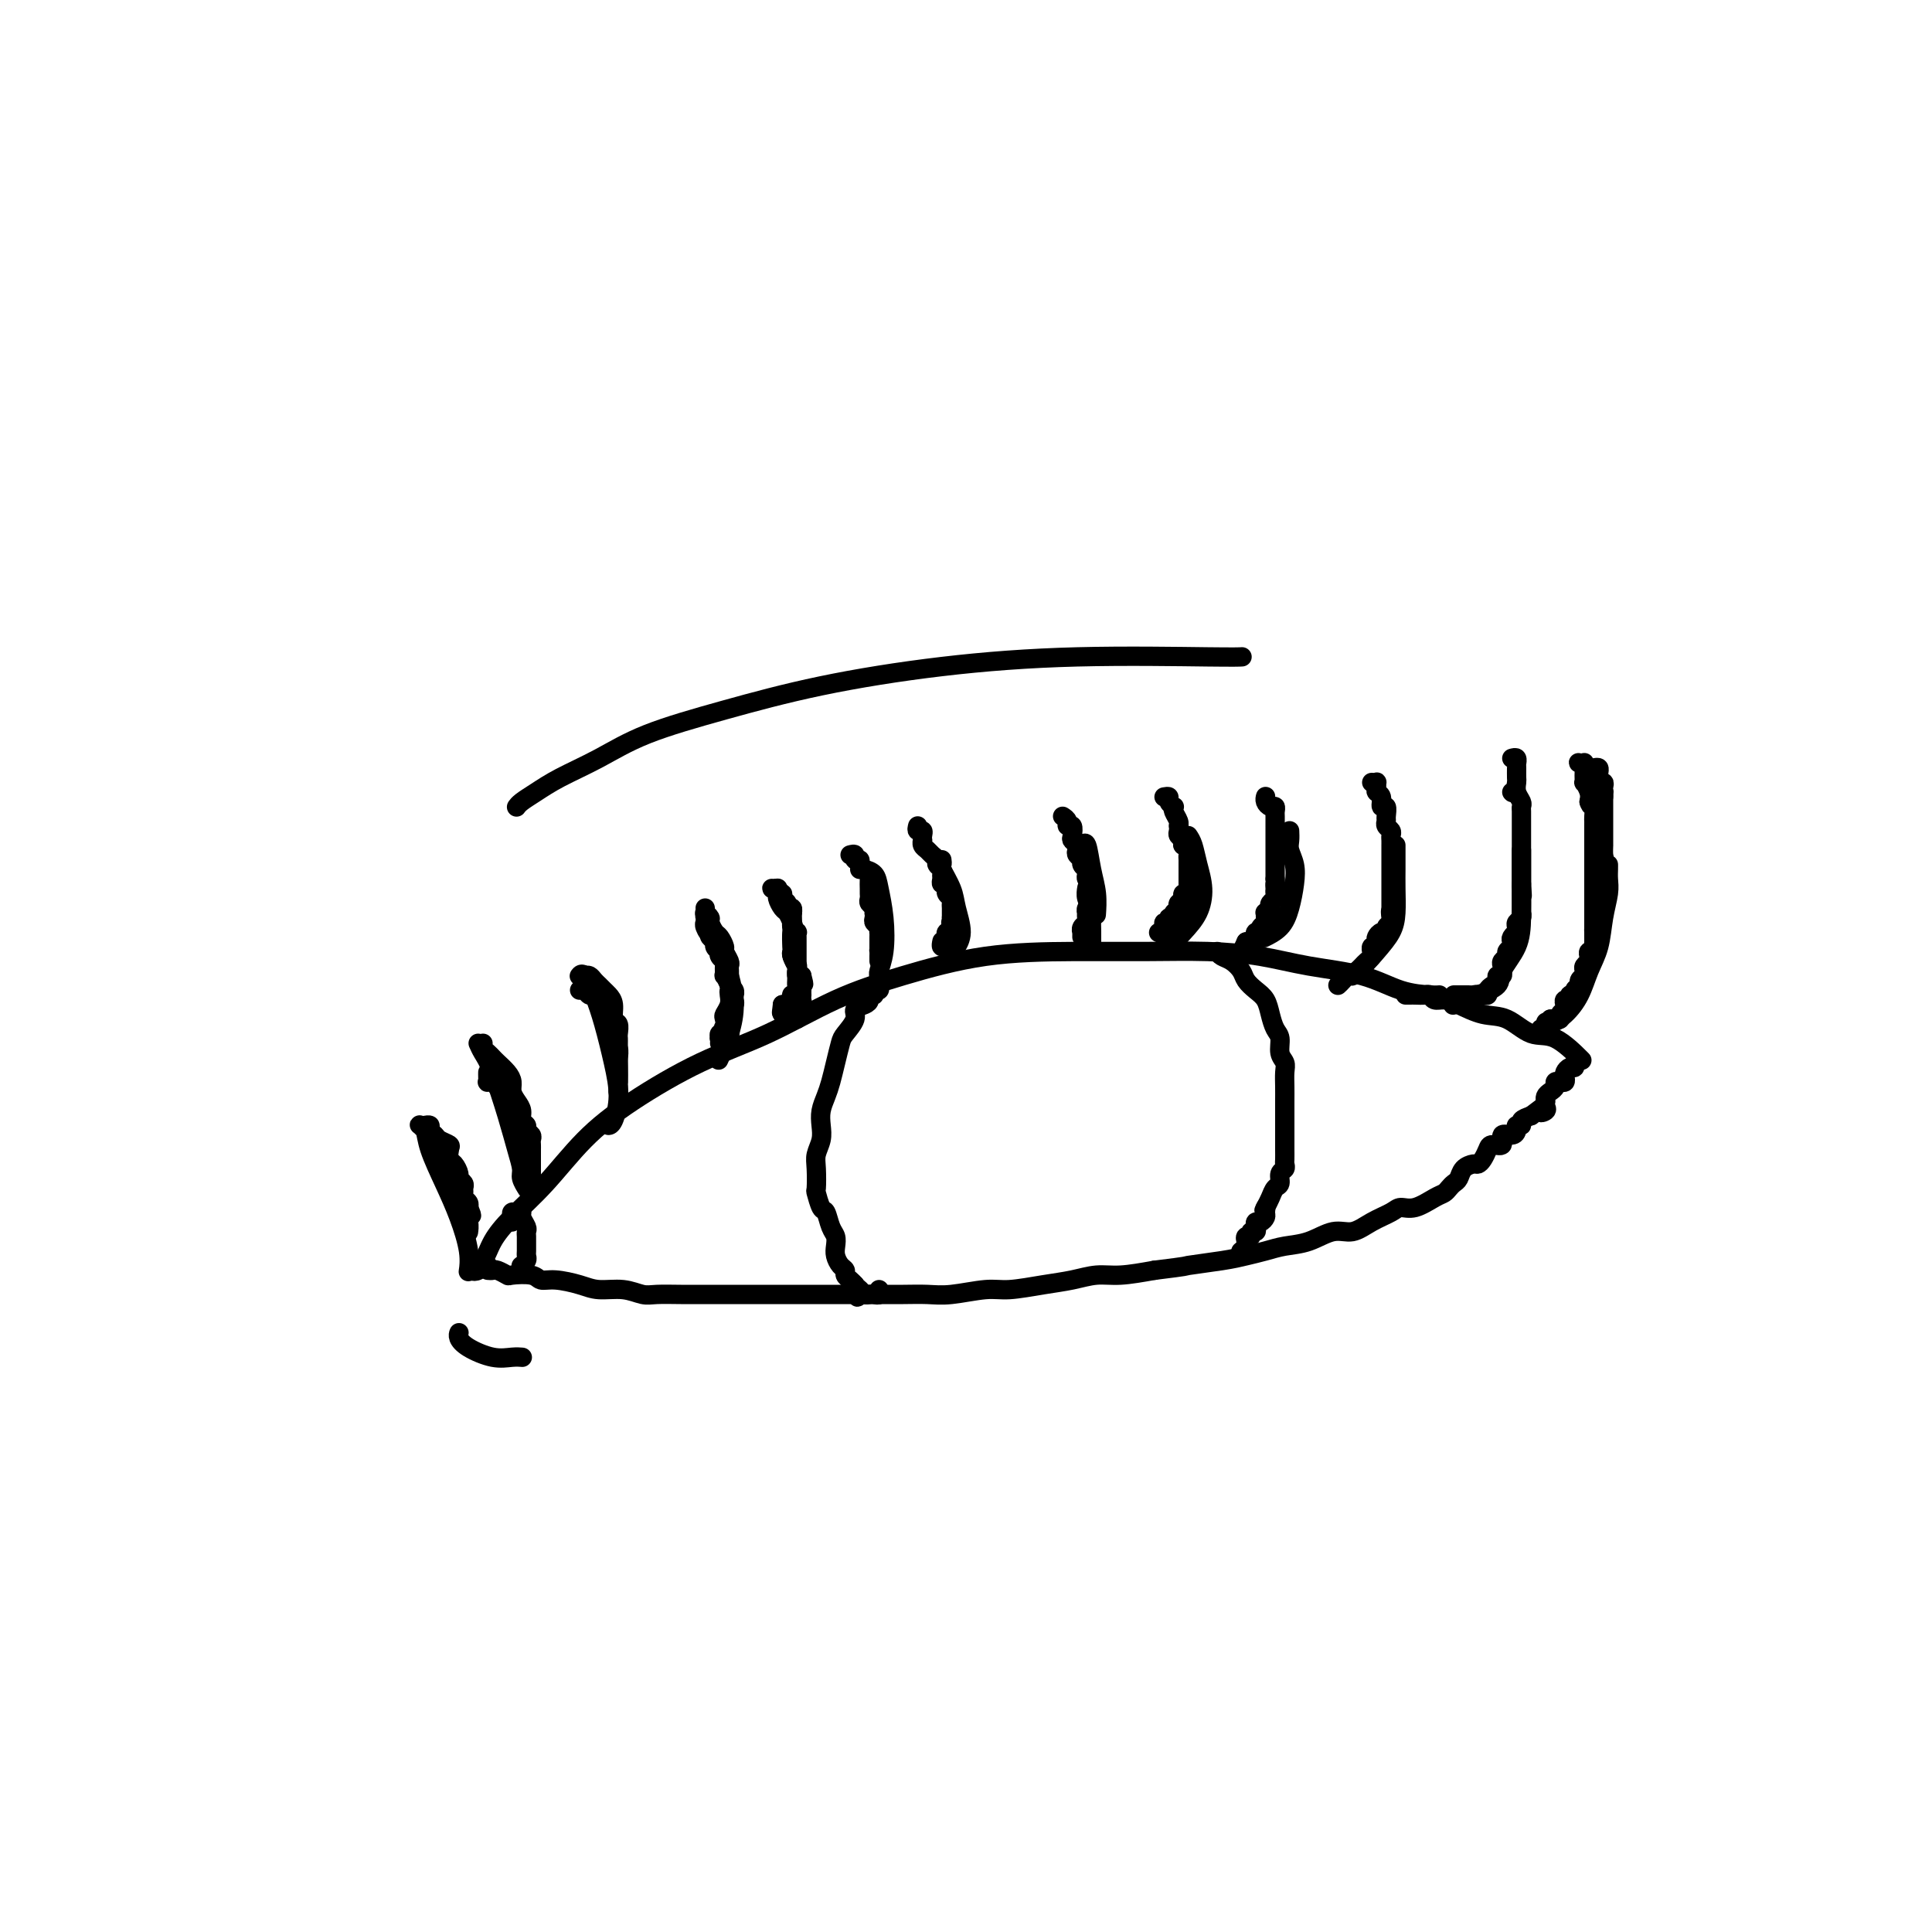 <svg viewBox='0 0 400 400' version='1.1' xmlns='http://www.w3.org/2000/svg' xmlns:xlink='http://www.w3.org/1999/xlink'><g fill='none' stroke='#000000' stroke-width='4' stroke-linecap='round' stroke-linejoin='round'><path d='M101,262c-0.353,-0.104 -0.706,-0.207 -1,0c-0.294,0.207 -0.528,0.725 -1,1c-0.472,0.275 -1.182,0.307 -1,0c0.182,-0.307 1.255,-0.954 2,-2c0.745,-1.046 1.161,-2.492 2,-4c0.839,-1.508 2.101,-3.077 4,-5c1.899,-1.923 4.434,-4.199 7,-7c2.566,-2.801 5.163,-6.128 8,-9c2.837,-2.872 5.913,-5.289 10,-8c4.087,-2.711 9.186,-5.718 14,-8c4.814,-2.282 9.345,-3.841 14,-6c4.655,-2.159 9.436,-4.918 14,-7c4.564,-2.082 8.912,-3.487 14,-5c5.088,-1.513 10.917,-3.135 17,-4c6.083,-0.865 12.421,-0.972 18,-1c5.579,-0.028 10.398,0.022 15,0c4.602,-0.022 8.987,-0.115 13,0c4.013,0.115 7.652,0.437 11,1c3.348,0.563 6.403,1.366 10,2c3.597,0.634 7.734,1.098 11,2c3.266,0.902 5.659,2.242 8,3c2.341,0.758 4.630,0.935 6,1c1.370,0.065 1.820,0.019 2,0c0.180,-0.019 0.090,-0.009 0,0'/><path d='M291,206c0.363,0.002 0.727,0.005 1,0c0.273,-0.005 0.457,-0.016 1,0c0.543,0.016 1.445,0.059 2,0c0.555,-0.059 0.762,-0.219 1,0c0.238,0.219 0.505,0.816 1,1c0.495,0.184 1.216,-0.044 2,0c0.784,0.044 1.632,0.362 3,1c1.368,0.638 3.257,1.597 5,2c1.743,0.403 3.340,0.249 5,1c1.660,0.751 3.383,2.408 5,3c1.617,0.592 3.128,0.121 5,1c1.872,0.879 4.106,3.108 5,4c0.894,0.892 0.447,0.446 0,0'/><path d='M101,263c0.370,0.030 0.740,0.059 1,0c0.260,-0.059 0.411,-0.208 1,0c0.589,0.208 1.615,0.773 2,1c0.385,0.227 0.129,0.116 1,0c0.871,-0.116 2.867,-0.237 4,0c1.133,0.237 1.401,0.833 2,1c0.599,0.167 1.529,-0.095 3,0c1.471,0.095 3.484,0.547 5,1c1.516,0.453 2.537,0.906 4,1c1.463,0.094 3.370,-0.171 5,0c1.630,0.171 2.984,0.778 4,1c1.016,0.222 1.696,0.060 3,0c1.304,-0.060 3.233,-0.016 5,0c1.767,0.016 3.374,0.004 5,0c1.626,-0.004 3.273,-0.001 5,0c1.727,0.001 3.535,0.000 5,0c1.465,-0.000 2.586,-0.000 4,0c1.414,0.000 3.122,0.000 5,0c1.878,-0.000 3.926,-0.000 6,0c2.074,0.000 4.172,0.001 6,0c1.828,-0.001 3.385,-0.004 5,0c1.615,0.004 3.290,0.016 5,0c1.710,-0.016 3.457,-0.060 5,0c1.543,0.060 2.883,0.224 5,0c2.117,-0.224 5.009,-0.834 7,-1c1.991,-0.166 3.079,0.114 5,0c1.921,-0.114 4.675,-0.622 7,-1c2.325,-0.378 4.221,-0.627 6,-1c1.779,-0.373 3.440,-0.870 5,-1c1.560,-0.130 3.017,0.106 5,0c1.983,-0.106 4.491,-0.553 7,-1'/><path d='M239,263c7.725,-0.952 6.039,-0.833 7,-1c0.961,-0.167 4.570,-0.621 7,-1c2.430,-0.379 3.682,-0.684 5,-1c1.318,-0.316 2.701,-0.643 4,-1c1.299,-0.357 2.513,-0.742 4,-1c1.487,-0.258 3.245,-0.387 5,-1c1.755,-0.613 3.505,-1.710 5,-2c1.495,-0.290 2.734,0.225 4,0c1.266,-0.225 2.559,-1.191 4,-2c1.441,-0.809 3.030,-1.459 4,-2c0.970,-0.541 1.321,-0.971 2,-1c0.679,-0.029 1.688,0.343 3,0c1.312,-0.343 2.929,-1.400 4,-2c1.071,-0.600 1.595,-0.742 2,-1c0.405,-0.258 0.690,-0.633 1,-1c0.310,-0.367 0.646,-0.725 1,-1c0.354,-0.275 0.725,-0.468 1,-1c0.275,-0.532 0.455,-1.403 1,-2c0.545,-0.597 1.454,-0.921 2,-1c0.546,-0.079 0.729,0.086 1,0c0.271,-0.086 0.631,-0.423 1,-1c0.369,-0.577 0.746,-1.394 1,-2c0.254,-0.606 0.384,-1.002 1,-1c0.616,0.002 1.719,0.403 2,0c0.281,-0.403 -0.260,-1.610 0,-2c0.260,-0.390 1.322,0.036 2,0c0.678,-0.036 0.972,-0.535 1,-1c0.028,-0.465 -0.209,-0.898 0,-1c0.209,-0.102 0.864,0.126 1,0c0.136,-0.126 -0.247,-0.608 0,-1c0.247,-0.392 1.123,-0.696 2,-1'/><path d='M317,231c4.105,-3.177 2.368,-1.621 2,-1c-0.368,0.621 0.633,0.307 1,0c0.367,-0.307 0.101,-0.607 0,-1c-0.101,-0.393 -0.037,-0.879 0,-1c0.037,-0.121 0.048,0.121 0,0c-0.048,-0.121 -0.154,-0.607 0,-1c0.154,-0.393 0.567,-0.693 1,-1c0.433,-0.307 0.887,-0.621 1,-1c0.113,-0.379 -0.114,-0.822 0,-1c0.114,-0.178 0.569,-0.090 1,0c0.431,0.090 0.837,0.183 1,0c0.163,-0.183 0.082,-0.641 0,-1c-0.082,-0.359 -0.166,-0.618 0,-1c0.166,-0.382 0.580,-0.886 1,-1c0.420,-0.114 0.844,0.162 1,0c0.156,-0.162 0.045,-0.760 0,-1c-0.045,-0.240 -0.022,-0.120 0,0'/><path d='M106,253c0.022,-0.308 0.043,-0.617 0,-1c-0.043,-0.383 -0.151,-0.842 0,-1c0.151,-0.158 0.562,-0.015 1,0c0.438,0.015 0.902,-0.098 1,0c0.098,0.098 -0.170,0.406 0,1c0.170,0.594 0.778,1.472 1,2c0.222,0.528 0.059,0.705 0,1c-0.059,0.295 -0.015,0.709 0,1c0.015,0.291 0.000,0.460 0,1c-0.000,0.540 0.014,1.451 0,2c-0.014,0.549 -0.055,0.735 0,1c0.055,0.265 0.207,0.610 0,1c-0.207,0.390 -0.773,0.826 -1,1c-0.227,0.174 -0.113,0.087 0,0'/><path d='M182,204c-0.033,-0.122 -0.065,-0.244 0,0c0.065,0.244 0.228,0.853 0,1c-0.228,0.147 -0.847,-0.168 -1,0c-0.153,0.168 0.161,0.818 0,1c-0.161,0.182 -0.798,-0.104 -1,0c-0.202,0.104 0.030,0.598 0,1c-0.030,0.402 -0.323,0.711 -1,1c-0.677,0.289 -1.740,0.558 -2,1c-0.260,0.442 0.281,1.055 0,2c-0.281,0.945 -1.385,2.220 -2,3c-0.615,0.780 -0.743,1.065 -1,2c-0.257,0.935 -0.644,2.518 -1,4c-0.356,1.482 -0.683,2.861 -1,4c-0.317,1.139 -0.625,2.038 -1,3c-0.375,0.962 -0.819,1.988 -1,3c-0.181,1.012 -0.101,2.009 0,3c0.101,0.991 0.222,1.975 0,3c-0.222,1.025 -0.789,2.089 -1,3c-0.211,0.911 -0.068,1.667 0,3c0.068,1.333 0.059,3.243 0,4c-0.059,0.757 -0.170,0.363 0,1c0.170,0.637 0.620,2.306 1,3c0.380,0.694 0.690,0.412 1,1c0.310,0.588 0.622,2.045 1,3c0.378,0.955 0.823,1.408 1,2c0.177,0.592 0.085,1.325 0,2c-0.085,0.675 -0.163,1.294 0,2c0.163,0.706 0.569,1.499 1,2c0.431,0.501 0.889,0.712 1,1c0.111,0.288 -0.124,0.655 0,1c0.124,0.345 0.607,0.670 1,1c0.393,0.330 0.697,0.665 1,1'/><path d='M177,266c1.190,4.420 0.164,1.969 0,1c-0.164,-0.969 0.534,-0.455 1,0c0.466,0.455 0.699,0.850 1,1c0.301,0.150 0.669,0.054 1,0c0.331,-0.054 0.625,-0.066 1,0c0.375,0.066 0.832,0.210 1,0c0.168,-0.210 0.048,-0.774 0,-1c-0.048,-0.226 -0.024,-0.113 0,0'/><path d='M252,197c0.252,0.357 0.504,0.715 1,1c0.496,0.285 1.236,0.498 2,1c0.764,0.502 1.553,1.292 2,2c0.447,0.708 0.553,1.334 1,2c0.447,0.666 1.234,1.371 2,2c0.766,0.629 1.511,1.183 2,2c0.489,0.817 0.723,1.896 1,3c0.277,1.104 0.596,2.234 1,3c0.404,0.766 0.893,1.167 1,2c0.107,0.833 -0.167,2.099 0,3c0.167,0.901 0.777,1.438 1,2c0.223,0.562 0.060,1.149 0,2c-0.060,0.851 -0.016,1.968 0,3c0.016,1.032 0.004,1.981 0,3c-0.004,1.019 -0.001,2.107 0,3c0.001,0.893 0.000,1.591 0,2c-0.000,0.409 -0.000,0.529 0,1c0.000,0.471 0.001,1.292 0,2c-0.001,0.708 -0.004,1.302 0,2c0.004,0.698 0.016,1.500 0,2c-0.016,0.500 -0.060,0.696 0,1c0.060,0.304 0.223,0.714 0,1c-0.223,0.286 -0.833,0.447 -1,1c-0.167,0.553 0.110,1.499 0,2c-0.110,0.501 -0.607,0.558 -1,1c-0.393,0.442 -0.684,1.269 -1,2c-0.316,0.731 -0.658,1.365 -1,2'/><path d='M262,250c-0.616,1.343 -0.155,0.202 0,0c0.155,-0.202 0.003,0.537 0,1c-0.003,0.463 0.144,0.650 0,1c-0.144,0.350 -0.579,0.863 -1,1c-0.421,0.137 -0.830,-0.103 -1,0c-0.170,0.103 -0.102,0.549 0,1c0.102,0.451 0.237,0.909 0,1c-0.237,0.091 -0.847,-0.183 -1,0c-0.153,0.183 0.151,0.823 0,1c-0.151,0.177 -0.759,-0.110 -1,0c-0.241,0.110 -0.117,0.618 0,1c0.117,0.382 0.228,0.638 0,1c-0.228,0.362 -0.793,0.829 -1,1c-0.207,0.171 -0.056,0.046 0,0c0.056,-0.046 0.016,-0.013 0,0c-0.016,0.013 -0.008,0.007 0,0'/><path d='M88,234c-0.395,-0.413 -0.791,-0.825 -1,-1c-0.209,-0.175 -0.233,-0.111 0,0c0.233,0.111 0.721,0.269 1,1c0.279,0.731 0.348,2.035 1,4c0.652,1.965 1.888,4.589 3,7c1.112,2.411 2.102,4.607 3,7c0.898,2.393 1.705,4.982 2,7c0.295,2.018 0.080,3.467 0,4c-0.080,0.533 -0.023,0.152 0,0c0.023,-0.152 0.011,-0.076 0,0'/><path d='M99,216c0.273,0.616 0.547,1.233 1,2c0.453,0.767 1.087,1.686 2,4c0.913,2.314 2.105,6.025 3,9c0.895,2.975 1.494,5.214 2,7c0.506,1.786 0.919,3.118 1,4c0.081,0.882 -0.171,1.314 0,2c0.171,0.686 0.763,1.624 1,2c0.237,0.376 0.118,0.188 0,0'/><path d='M120,202c0.017,-0.023 0.035,-0.046 0,0c-0.035,0.046 -0.122,0.163 0,0c0.122,-0.163 0.454,-0.604 1,0c0.546,0.604 1.306,2.253 2,4c0.694,1.747 1.321,3.593 2,6c0.679,2.407 1.411,5.377 2,8c0.589,2.623 1.034,4.899 1,7c-0.034,2.101 -0.548,4.027 -1,5c-0.452,0.973 -0.844,0.992 -1,1c-0.156,0.008 -0.078,0.004 0,0'/><path d='M146,189c-0.066,0.279 -0.133,0.558 0,1c0.133,0.442 0.465,1.046 1,2c0.535,0.954 1.274,2.256 2,4c0.726,1.744 1.438,3.929 2,6c0.563,2.071 0.976,4.029 1,6c0.024,1.971 -0.340,3.954 -1,6c-0.660,2.046 -1.617,4.156 -2,5c-0.383,0.844 -0.191,0.422 0,0'/><path d='M178,180c0.219,-0.058 0.438,-0.116 1,0c0.562,0.116 1.467,0.405 2,1c0.533,0.595 0.693,1.494 1,3c0.307,1.506 0.762,3.619 1,6c0.238,2.381 0.260,5.030 0,7c-0.260,1.970 -0.801,3.261 -1,4c-0.199,0.739 -0.057,0.925 0,1c0.057,0.075 0.028,0.037 0,0'/><path d='M333,180c-0.000,-0.035 -0.000,-0.071 0,0c0.000,0.071 0.001,0.247 0,0c-0.001,-0.247 -0.003,-0.918 0,-1c0.003,-0.082 0.013,0.424 0,1c-0.013,0.576 -0.048,1.223 0,2c0.048,0.777 0.179,1.684 0,3c-0.179,1.316 -0.669,3.041 -1,5c-0.331,1.959 -0.501,4.150 -1,6c-0.499,1.850 -1.325,3.357 -2,5c-0.675,1.643 -1.200,3.421 -2,5c-0.800,1.579 -1.874,2.959 -3,4c-1.126,1.041 -2.303,1.742 -3,2c-0.697,0.258 -0.913,0.074 -1,0c-0.087,-0.074 -0.043,-0.037 0,0'/><path d='M315,176c-0.000,0.166 -0.001,0.332 0,1c0.001,0.668 0.003,1.838 0,3c-0.003,1.162 -0.012,2.317 0,4c0.012,1.683 0.043,3.894 0,6c-0.043,2.106 -0.161,4.108 -1,6c-0.839,1.892 -2.400,3.673 -3,5c-0.600,1.327 -0.238,2.198 -1,3c-0.762,0.802 -2.648,1.535 -4,2c-1.352,0.465 -2.172,0.664 -3,1c-0.828,0.336 -1.665,0.810 -2,1c-0.335,0.190 -0.167,0.095 0,0'/><path d='M289,175c-0.001,1.129 -0.002,2.258 0,3c0.002,0.742 0.007,1.096 0,2c-0.007,0.904 -0.024,2.358 0,4c0.024,1.642 0.090,3.473 0,5c-0.090,1.527 -0.336,2.749 -1,4c-0.664,1.251 -1.745,2.531 -3,4c-1.255,1.469 -2.684,3.126 -4,4c-1.316,0.874 -2.519,0.964 -3,1c-0.481,0.036 -0.241,0.018 0,0'/><path d='M267,172c0.029,0.686 0.058,1.372 0,2c-0.058,0.628 -0.202,1.197 0,2c0.202,0.803 0.751,1.841 1,3c0.249,1.159 0.199,2.440 0,4c-0.199,1.560 -0.548,3.397 -1,5c-0.452,1.603 -1.006,2.970 -2,4c-0.994,1.030 -2.427,1.723 -3,2c-0.573,0.277 -0.287,0.139 0,0'/><path d='M246,173c0.343,0.510 0.686,1.021 1,2c0.314,0.979 0.599,2.428 1,4c0.401,1.572 0.916,3.269 1,5c0.084,1.731 -0.265,3.497 -1,5c-0.735,1.503 -1.857,2.743 -3,4c-1.143,1.257 -2.308,2.531 -3,3c-0.692,0.469 -0.912,0.134 -1,0c-0.088,-0.134 -0.044,-0.067 0,0'/><path d='M195,178c0.055,0.407 0.111,0.815 0,1c-0.111,0.185 -0.387,0.148 0,1c0.387,0.852 1.438,2.593 2,4c0.562,1.407 0.635,2.480 1,4c0.365,1.520 1.021,3.486 1,5c-0.021,1.514 -0.720,2.575 -1,3c-0.280,0.425 -0.140,0.212 0,0'/><path d='M223,175c0.332,0.120 0.663,0.239 1,0c0.337,-0.239 0.679,-0.838 1,0c0.321,0.838 0.622,3.111 1,5c0.378,1.889 0.832,3.393 1,5c0.168,1.607 0.048,3.316 0,4c-0.048,0.684 -0.024,0.342 0,0'/><path d='M225,184c0.030,-0.177 0.061,-0.353 0,0c-0.061,0.353 -0.212,1.236 0,2c0.212,0.764 0.789,1.410 1,2c0.211,0.590 0.057,1.125 0,2c-0.057,0.875 -0.015,2.090 0,3c0.015,0.910 0.004,1.514 0,2c-0.004,0.486 -0.001,0.853 0,1c0.001,0.147 0.001,0.073 0,0'/><path d='M330,159c0.423,-0.091 0.845,-0.183 1,0c0.155,0.183 0.041,0.640 0,1c-0.041,0.360 -0.011,0.621 0,1c0.011,0.379 0.003,0.875 0,1c-0.003,0.125 -0.001,-0.122 0,0c0.001,0.122 0.000,0.611 0,1c-0.000,0.389 -0.000,0.678 0,1c0.000,0.322 0.000,0.678 0,1c-0.000,0.322 -0.000,0.611 0,1c0.000,0.389 0.000,0.877 0,1c-0.000,0.123 -0.000,-0.121 0,0c0.000,0.121 0.000,0.606 0,1c-0.000,0.394 -0.000,0.697 0,1c0.000,0.303 0.000,0.606 0,1c-0.000,0.394 -0.000,0.879 0,1c0.000,0.121 0.000,-0.122 0,0c-0.000,0.122 -0.000,0.607 0,1c0.000,0.393 0.000,0.693 0,1c-0.000,0.307 -0.000,0.621 0,1c0.000,0.379 0.000,0.823 0,1c-0.000,0.177 -0.000,0.089 0,0'/><path d='M331,175c0.155,2.654 0.041,1.289 0,1c-0.041,-0.289 -0.011,0.496 0,1c0.011,0.504 0.002,0.725 0,1c-0.002,0.275 0.003,0.602 0,1c-0.003,0.398 -0.015,0.865 0,1c0.015,0.135 0.057,-0.063 0,0c-0.057,0.063 -0.211,0.387 0,0c0.211,-0.387 0.789,-1.483 1,-2c0.211,-0.517 0.057,-0.453 0,-1c-0.057,-0.547 -0.015,-1.705 0,-2c0.015,-0.295 0.004,0.272 0,0c-0.004,-0.272 -0.001,-1.382 0,-2c0.001,-0.618 0.000,-0.743 0,-1c-0.000,-0.257 -0.000,-0.647 0,-1c0.000,-0.353 0.000,-0.668 0,-1c-0.000,-0.332 -0.000,-0.680 0,-1c0.000,-0.320 0.000,-0.611 0,-1c-0.000,-0.389 -0.000,-0.878 0,-1c0.000,-0.122 0.000,0.121 0,0c-0.000,-0.121 -0.000,-0.606 0,-1c0.000,-0.394 0.000,-0.697 0,-1'/><path d='M332,165c0.159,-2.194 0.057,-1.179 0,-1c-0.057,0.179 -0.071,-0.478 0,-1c0.071,-0.522 0.225,-0.909 0,-1c-0.225,-0.091 -0.830,0.115 -1,0c-0.170,-0.115 0.094,-0.552 0,-1c-0.094,-0.448 -0.547,-0.909 -1,-1c-0.453,-0.091 -0.906,0.186 -1,0c-0.094,-0.186 0.172,-0.834 0,-1c-0.172,-0.166 -0.782,0.152 -1,0c-0.218,-0.152 -0.045,-0.774 0,-1c0.045,-0.226 -0.037,-0.057 0,0c0.037,0.057 0.192,0.003 0,0c-0.192,-0.003 -0.731,0.046 -1,0c-0.269,-0.046 -0.269,-0.186 0,0c0.269,0.186 0.808,0.697 1,1c0.192,0.303 0.038,0.399 0,1c-0.038,0.601 0.041,1.707 0,2c-0.041,0.293 -0.203,-0.229 0,0c0.203,0.229 0.772,1.208 1,2c0.228,0.792 0.114,1.396 0,2'/><path d='M329,166c0.381,1.356 0.834,0.745 1,1c0.166,0.255 0.044,1.377 0,2c-0.044,0.623 -0.012,0.749 0,1c0.012,0.251 0.003,0.627 0,1c-0.003,0.373 -0.001,0.744 0,1c0.001,0.256 0.000,0.397 0,1c-0.000,0.603 -0.000,1.667 0,2c0.000,0.333 0.000,-0.066 0,0c-0.000,0.066 -0.000,0.596 0,1c0.000,0.404 0.000,0.682 0,1c-0.000,0.318 -0.000,0.677 0,1c0.000,0.323 0.000,0.612 0,1c-0.000,0.388 -0.000,0.877 0,1c0.000,0.123 0.000,-0.121 0,0c-0.000,0.121 -0.000,0.606 0,1c0.000,0.394 0.000,0.697 0,1c-0.000,0.303 -0.000,0.606 0,1c0.000,0.394 0.000,0.879 0,1c-0.000,0.121 -0.000,-0.123 0,0c0.000,0.123 0.000,0.611 0,1c-0.000,0.389 -0.000,0.678 0,1c0.000,0.322 0.000,0.678 0,1c-0.000,0.322 -0.000,0.611 0,1c0.000,0.389 0.000,0.878 0,1c0.000,0.122 0.000,-0.122 0,0c0.000,0.122 0.000,0.610 0,1c0.000,0.390 0.000,0.683 0,1c0.000,0.317 0.000,0.659 0,1'/><path d='M330,192c0.155,4.261 0.041,1.915 0,1c-0.041,-0.915 -0.010,-0.399 0,0c0.010,0.399 -0.001,0.680 0,1c0.001,0.320 0.014,0.677 0,1c-0.014,0.323 -0.055,0.611 0,1c0.055,0.389 0.207,0.878 0,1c-0.207,0.122 -0.773,-0.122 -1,0c-0.227,0.122 -0.114,0.611 0,1c0.114,0.389 0.228,0.678 0,1c-0.228,0.322 -0.797,0.678 -1,1c-0.203,0.322 -0.039,0.611 0,1c0.039,0.389 -0.046,0.877 0,1c0.046,0.123 0.224,-0.121 0,0c-0.224,0.121 -0.849,0.606 -1,1c-0.151,0.394 0.171,0.698 0,1c-0.171,0.302 -0.834,0.602 -1,1c-0.166,0.398 0.165,0.894 0,1c-0.165,0.106 -0.828,-0.179 -1,0c-0.172,0.179 0.146,0.821 0,1c-0.146,0.179 -0.756,-0.106 -1,0c-0.244,0.106 -0.121,0.603 0,1c0.121,0.397 0.240,0.695 0,1c-0.240,0.305 -0.837,0.618 -1,1c-0.163,0.382 0.110,0.834 0,1c-0.110,0.166 -0.603,0.048 -1,0c-0.397,-0.048 -0.699,-0.024 -1,0'/><path d='M321,211c-1.615,3.182 -1.151,1.637 -1,1c0.151,-0.637 -0.011,-0.367 0,0c0.011,0.367 0.195,0.829 0,1c-0.195,0.171 -0.770,0.049 -1,0c-0.230,-0.049 -0.115,-0.024 0,0'/><path d='M313,164c0.000,0.000 0.100,0.100 0.1,0.1'/><path d='M313,157c0.423,-0.117 0.845,-0.235 1,0c0.155,0.235 0.042,0.822 0,1c-0.042,0.178 -0.012,-0.052 0,0c0.012,0.052 0.007,0.385 0,1c-0.007,0.615 -0.016,1.513 0,2c0.016,0.487 0.057,0.563 0,1c-0.057,0.437 -0.211,1.234 0,2c0.211,0.766 0.789,1.501 1,2c0.211,0.499 0.057,0.763 0,1c-0.057,0.237 -0.015,0.449 0,1c0.015,0.551 0.004,1.443 0,2c-0.004,0.557 -0.001,0.779 0,1c0.001,0.221 0.000,0.441 0,1c-0.000,0.559 -0.000,1.458 0,2c0.000,0.542 0.000,0.727 0,1c-0.000,0.273 -0.000,0.633 0,1c0.000,0.367 0.000,0.742 0,1c-0.000,0.258 -0.000,0.398 0,1c0.000,0.602 0.000,1.667 0,2c-0.000,0.333 -0.000,-0.065 0,0c0.000,0.065 0.000,0.595 0,1c-0.000,0.405 -0.000,0.687 0,1c0.000,0.313 0.000,0.656 0,1'/><path d='M315,183c0.309,4.261 0.083,1.914 0,1c-0.083,-0.914 -0.022,-0.395 0,0c0.022,0.395 0.006,0.665 0,1c-0.006,0.335 -0.001,0.734 0,1c0.001,0.266 -0.004,0.400 0,1c0.004,0.600 0.015,1.666 0,2c-0.015,0.334 -0.057,-0.064 0,0c0.057,0.064 0.212,0.591 0,1c-0.212,0.409 -0.793,0.701 -1,1c-0.207,0.299 -0.042,0.605 0,1c0.042,0.395 -0.040,0.879 0,1c0.040,0.121 0.203,-0.122 0,0c-0.203,0.122 -0.771,0.610 -1,1c-0.229,0.390 -0.118,0.682 0,1c0.118,0.318 0.242,0.663 0,1c-0.242,0.337 -0.850,0.667 -1,1c-0.150,0.333 0.157,0.667 0,1c-0.157,0.333 -0.778,0.663 -1,1c-0.222,0.337 -0.045,0.682 0,1c0.045,0.318 -0.043,0.610 0,1c0.043,0.390 0.218,0.878 0,1c-0.218,0.122 -0.828,-0.121 -1,0c-0.172,0.121 0.095,0.607 0,1c-0.095,0.393 -0.550,0.694 -1,1c-0.450,0.306 -0.894,0.618 -1,1c-0.106,0.382 0.125,0.834 0,1c-0.125,0.166 -0.607,0.048 -1,0c-0.393,-0.048 -0.696,-0.024 -1,0'/><path d='M306,206c-0.720,0.774 -0.020,0.207 0,0c0.020,-0.207 -0.639,-0.056 -1,0c-0.361,0.056 -0.423,0.015 -1,0c-0.577,-0.015 -1.670,-0.004 -2,0c-0.330,0.004 0.104,0.001 0,0c-0.104,-0.001 -0.744,-0.000 -1,0c-0.256,0.000 -0.128,0.000 0,0'/><path d='M284,162c0.425,0.023 0.850,0.046 1,0c0.150,-0.046 0.025,-0.162 0,0c-0.025,0.162 0.050,0.602 0,1c-0.050,0.398 -0.224,0.754 0,1c0.224,0.246 0.845,0.380 1,1c0.155,0.620 -0.156,1.724 0,2c0.156,0.276 0.778,-0.277 1,0c0.222,0.277 0.046,1.384 0,2c-0.046,0.616 0.040,0.742 0,1c-0.040,0.258 -0.207,0.648 0,1c0.207,0.352 0.788,0.667 1,1c0.212,0.333 0.057,0.685 0,1c-0.057,0.315 -0.015,0.594 0,1c0.015,0.406 0.004,0.939 0,1c-0.004,0.061 -0.001,-0.348 0,0c0.001,0.348 0.000,1.455 0,2c-0.000,0.545 -0.000,0.527 0,1c0.000,0.473 0.000,1.436 0,2c-0.000,0.564 -0.000,0.729 0,1c0.000,0.271 0.000,0.649 0,1c-0.000,0.351 -0.000,0.675 0,1c0.000,0.325 0.000,0.651 0,1c-0.000,0.349 -0.000,0.723 0,1c0.000,0.277 0.000,0.459 0,1c-0.000,0.541 -0.000,1.440 0,2c0.000,0.560 0.000,0.780 0,1'/><path d='M288,189c0.623,4.129 0.182,0.953 0,0c-0.182,-0.953 -0.104,0.318 0,1c0.104,0.682 0.234,0.774 0,1c-0.234,0.226 -0.834,0.585 -1,1c-0.166,0.415 0.100,0.886 0,1c-0.100,0.114 -0.566,-0.128 -1,0c-0.434,0.128 -0.834,0.627 -1,1c-0.166,0.373 -0.097,0.621 0,1c0.097,0.379 0.223,0.889 0,1c-0.223,0.111 -0.795,-0.178 -1,0c-0.205,0.178 -0.044,0.821 0,1c0.044,0.179 -0.029,-0.107 0,0c0.029,0.107 0.162,0.607 0,1c-0.162,0.393 -0.618,0.680 -1,1c-0.382,0.320 -0.690,0.674 -1,1c-0.310,0.326 -0.622,0.622 -1,1c-0.378,0.378 -0.822,0.836 -1,1c-0.178,0.164 -0.090,0.034 0,0c0.090,-0.034 0.182,0.030 0,0c-0.182,-0.030 -0.636,-0.152 -1,0c-0.364,0.152 -0.636,0.579 -1,1c-0.364,0.421 -0.818,0.834 -1,1c-0.182,0.166 -0.091,0.083 0,0'/><path d='M262,165c0.022,-0.081 0.044,-0.162 0,0c-0.044,0.162 -0.155,0.567 0,1c0.155,0.433 0.578,0.894 1,1c0.422,0.106 0.845,-0.144 1,0c0.155,0.144 0.041,0.683 0,1c-0.041,0.317 -0.011,0.414 0,1c0.011,0.586 0.003,1.662 0,2c-0.003,0.338 -0.001,-0.063 0,0c0.001,0.063 0.000,0.591 0,1c-0.000,0.409 -0.000,0.701 0,1c0.000,0.299 0.000,0.605 0,1c-0.000,0.395 -0.000,0.879 0,1c0.000,0.121 0.000,-0.123 0,0c-0.000,0.123 -0.000,0.611 0,1c0.000,0.389 0.000,0.678 0,1c-0.000,0.322 -0.000,0.678 0,1c0.000,0.322 0.000,0.611 0,1c-0.000,0.389 -0.000,0.877 0,1c0.000,0.123 0.000,-0.121 0,0c-0.000,0.121 -0.000,0.606 0,1c0.000,0.394 0.000,0.697 0,1'/><path d='M264,182c0.310,2.792 0.084,1.273 0,1c-0.084,-0.273 -0.026,0.700 0,1c0.026,0.300 0.021,-0.075 0,0c-0.021,0.075 -0.057,0.598 0,1c0.057,0.402 0.208,0.682 0,1c-0.208,0.318 -0.774,0.673 -1,1c-0.226,0.327 -0.114,0.627 0,1c0.114,0.373 0.228,0.821 0,1c-0.228,0.179 -0.797,0.089 -1,0c-0.203,-0.089 -0.041,-0.178 0,0c0.041,0.178 -0.041,0.622 0,1c0.041,0.378 0.203,0.689 0,1c-0.203,0.311 -0.773,0.622 -1,1c-0.227,0.378 -0.113,0.823 0,1c0.113,0.177 0.223,0.086 0,0c-0.223,-0.086 -0.781,-0.167 -1,0c-0.219,0.167 -0.100,0.581 0,1c0.100,0.419 0.181,0.844 0,1c-0.181,0.156 -0.623,0.045 -1,0c-0.377,-0.045 -0.688,-0.022 -1,0'/><path d='M258,195c-1.000,2.167 -0.500,1.083 0,0'/><path d='M241,165c0.452,-0.082 0.905,-0.163 1,0c0.095,0.163 -0.167,0.572 0,1c0.167,0.428 0.763,0.875 1,1c0.237,0.125 0.116,-0.072 0,0c-0.116,0.072 -0.227,0.415 0,1c0.227,0.585 0.792,1.414 1,2c0.208,0.586 0.059,0.930 0,1c-0.059,0.070 -0.030,-0.135 0,0c0.030,0.135 0.060,0.610 0,1c-0.060,0.390 -0.208,0.696 0,1c0.208,0.304 0.774,0.606 1,1c0.226,0.394 0.113,0.879 0,1c-0.113,0.121 -0.226,-0.122 0,0c0.226,0.122 0.793,0.610 1,1c0.207,0.390 0.056,0.682 0,1c-0.056,0.318 -0.015,0.663 0,1c0.015,0.337 0.004,0.667 0,1c-0.004,0.333 -0.001,0.668 0,1c0.001,0.332 0.000,0.662 0,1c-0.000,0.338 0.001,0.683 0,1c-0.001,0.317 -0.004,0.606 0,1c0.004,0.394 0.015,0.893 0,1c-0.015,0.107 -0.056,-0.177 0,0c0.056,0.177 0.207,0.817 0,1c-0.207,0.183 -0.774,-0.091 -1,0c-0.226,0.091 -0.113,0.545 0,1'/><path d='M245,186c-0.094,1.791 0.171,1.268 0,1c-0.171,-0.268 -0.777,-0.282 -1,0c-0.223,0.282 -0.064,0.859 0,1c0.064,0.141 0.032,-0.154 0,0c-0.032,0.154 -0.065,0.758 0,1c0.065,0.242 0.229,0.121 0,0c-0.229,-0.121 -0.850,-0.243 -1,0c-0.150,0.243 0.171,0.853 0,1c-0.171,0.147 -0.834,-0.167 -1,0c-0.166,0.167 0.165,0.815 0,1c-0.165,0.185 -0.828,-0.095 -1,0c-0.172,0.095 0.146,0.564 0,1c-0.146,0.436 -0.756,0.839 -1,1c-0.244,0.161 -0.122,0.081 0,0'/><path d='M220,169c0.452,0.295 0.905,0.590 1,1c0.095,0.410 -0.167,0.936 0,1c0.167,0.064 0.763,-0.334 1,0c0.237,0.334 0.115,1.399 0,2c-0.115,0.601 -0.223,0.739 0,1c0.223,0.261 0.777,0.647 1,1c0.223,0.353 0.116,0.673 0,1c-0.116,0.327 -0.241,0.661 0,1c0.241,0.339 0.850,0.682 1,1c0.150,0.318 -0.157,0.610 0,1c0.157,0.390 0.778,0.878 1,1c0.222,0.122 0.046,-0.122 0,0c-0.046,0.122 0.039,0.610 0,1c-0.039,0.390 -0.203,0.682 0,1c0.203,0.318 0.772,0.662 1,1c0.228,0.338 0.114,0.669 0,1'/><path d='M226,184c0.927,2.273 0.245,0.454 0,0c-0.245,-0.454 -0.051,0.457 0,1c0.051,0.543 -0.039,0.719 0,1c0.039,0.281 0.206,0.667 0,1c-0.206,0.333 -0.786,0.614 -1,1c-0.214,0.386 -0.061,0.877 0,1c0.061,0.123 0.030,-0.121 0,0c-0.030,0.121 -0.061,0.606 0,1c0.061,0.394 0.212,0.698 0,1c-0.212,0.302 -0.789,0.603 -1,1c-0.211,0.397 -0.057,0.890 0,1c0.057,0.110 0.015,-0.163 0,0c-0.015,0.163 -0.004,0.761 0,1c0.004,0.239 0.002,0.120 0,0'/><path d='M190,171c-0.113,0.444 -0.226,0.889 0,1c0.226,0.111 0.792,-0.111 1,0c0.208,0.111 0.059,0.554 0,1c-0.059,0.446 -0.027,0.893 0,1c0.027,0.107 0.050,-0.126 0,0c-0.050,0.126 -0.172,0.611 0,1c0.172,0.389 0.638,0.682 1,1c0.362,0.318 0.619,0.663 1,1c0.381,0.337 0.887,0.667 1,1c0.113,0.333 -0.167,0.668 0,1c0.167,0.332 0.781,0.662 1,1c0.219,0.338 0.045,0.683 0,1c-0.045,0.317 0.041,0.606 0,1c-0.041,0.394 -0.208,0.893 0,1c0.208,0.107 0.792,-0.179 1,0c0.208,0.179 0.042,0.821 0,1c-0.042,0.179 0.041,-0.107 0,0c-0.041,0.107 -0.207,0.607 0,1c0.207,0.393 0.788,0.679 1,1c0.212,0.321 0.057,0.677 0,1c-0.057,0.323 -0.015,0.612 0,1c0.015,0.388 0.004,0.874 0,1c-0.004,0.126 -0.001,-0.107 0,0c0.001,0.107 0.001,0.553 0,1'/><path d='M197,190c1.082,3.121 0.286,1.424 0,1c-0.286,-0.424 -0.063,0.425 0,1c0.063,0.575 -0.035,0.874 0,1c0.035,0.126 0.202,0.077 0,0c-0.202,-0.077 -0.772,-0.182 -1,0c-0.228,0.182 -0.114,0.651 0,1c0.114,0.349 0.226,0.578 0,1c-0.226,0.422 -0.792,1.037 -1,1c-0.208,-0.037 -0.060,-0.725 0,-1c0.060,-0.275 0.030,-0.138 0,0'/><path d='M176,177c0.455,-0.120 0.909,-0.239 1,0c0.091,0.239 -0.182,0.838 0,1c0.182,0.162 0.819,-0.112 1,0c0.181,0.112 -0.095,0.611 0,1c0.095,0.389 0.561,0.667 1,1c0.439,0.333 0.850,0.719 1,1c0.150,0.281 0.039,0.457 0,1c-0.039,0.543 -0.007,1.455 0,2c0.007,0.545 -0.012,0.724 0,1c0.012,0.276 0.056,0.647 0,1c-0.056,0.353 -0.211,0.686 0,1c0.211,0.314 0.788,0.609 1,1c0.212,0.391 0.061,0.878 0,1c-0.061,0.122 -0.030,-0.121 0,0c0.030,0.121 0.061,0.606 0,1c-0.061,0.394 -0.212,0.697 0,1c0.212,0.303 0.789,0.606 1,1c0.211,0.394 0.057,0.879 0,1c-0.057,0.121 -0.015,-0.122 0,0c0.015,0.122 0.004,0.610 0,1c-0.004,0.390 -0.001,0.683 0,1c0.001,0.317 0.001,0.659 0,1'/><path d='M182,196c0.309,2.559 0.083,1.456 0,1c-0.083,-0.456 -0.022,-0.267 0,0c0.022,0.267 0.006,0.610 0,1c-0.006,0.390 -0.002,0.826 0,1c0.002,0.174 0.001,0.087 0,0'/><path d='M161,184c0.032,-0.089 0.064,-0.179 0,0c-0.064,0.179 -0.224,0.626 0,1c0.224,0.374 0.830,0.674 1,1c0.170,0.326 -0.098,0.679 0,1c0.098,0.321 0.562,0.611 1,1c0.438,0.389 0.848,0.877 1,1c0.152,0.123 0.044,-0.121 0,0c-0.044,0.121 -0.026,0.606 0,1c0.026,0.394 0.060,0.697 0,1c-0.060,0.303 -0.212,0.606 0,1c0.212,0.394 0.789,0.879 1,1c0.211,0.121 0.057,-0.121 0,0c-0.057,0.121 -0.015,0.606 0,1c0.015,0.394 0.004,0.697 0,1c-0.004,0.303 -0.001,0.606 0,1c0.001,0.394 0.000,0.879 0,1c-0.000,0.121 0.000,-0.123 0,0c-0.000,0.123 -0.001,0.611 0,1c0.001,0.389 0.003,0.679 0,1c-0.003,0.321 -0.011,0.674 0,1c0.011,0.326 0.041,0.626 0,1c-0.041,0.374 -0.155,0.821 0,1c0.155,0.179 0.577,0.089 1,0'/><path d='M166,202c0.774,2.962 0.207,1.367 0,1c-0.207,-0.367 -0.056,0.493 0,1c0.056,0.507 0.016,0.661 0,1c-0.016,0.339 -0.008,0.865 0,1c0.008,0.135 0.016,-0.119 0,0c-0.016,0.119 -0.057,0.611 0,1c0.057,0.389 0.211,0.677 0,1c-0.211,0.323 -0.789,0.683 -1,1c-0.211,0.317 -0.057,0.590 0,1c0.057,0.410 0.015,0.955 0,1c-0.015,0.045 -0.004,-0.411 0,-1c0.004,-0.589 0.001,-1.310 0,-2c-0.001,-0.690 -0.000,-1.350 0,-2c0.000,-0.650 0.000,-1.290 0,-2c-0.000,-0.710 -0.000,-1.488 0,-2c0.000,-0.512 0.000,-0.756 0,-1'/><path d='M165,201c0.061,-1.665 0.212,-0.827 0,-1c-0.212,-0.173 -0.789,-1.356 -1,-2c-0.211,-0.644 -0.057,-0.750 0,-1c0.057,-0.250 0.015,-0.645 0,-1c-0.015,-0.355 -0.004,-0.671 0,-1c0.004,-0.329 0.001,-0.670 0,-1c-0.001,-0.330 -0.001,-0.648 0,-1c0.001,-0.352 0.001,-0.739 0,-1c-0.001,-0.261 -0.004,-0.395 0,-1c0.004,-0.605 0.016,-1.682 0,-2c-0.016,-0.318 -0.061,0.122 0,0c0.061,-0.122 0.228,-0.807 0,-1c-0.228,-0.193 -0.850,0.107 -1,0c-0.150,-0.107 0.171,-0.621 0,-1c-0.171,-0.379 -0.834,-0.623 -1,-1c-0.166,-0.377 0.165,-0.886 0,-1c-0.165,-0.114 -0.825,0.169 -1,0c-0.175,-0.169 0.134,-0.790 0,-1c-0.134,-0.210 -0.713,-0.011 -1,0c-0.287,0.011 -0.284,-0.167 0,0c0.284,0.167 0.850,0.677 1,1c0.150,0.323 -0.114,0.458 0,1c0.114,0.542 0.608,1.492 1,2c0.392,0.508 0.684,0.574 1,1c0.316,0.426 0.658,1.213 1,2'/><path d='M164,191c0.620,1.368 0.170,1.287 0,2c-0.170,0.713 -0.060,2.218 0,3c0.060,0.782 0.069,0.839 0,1c-0.069,0.161 -0.214,0.424 0,1c0.214,0.576 0.789,1.464 1,2c0.211,0.536 0.057,0.721 0,1c-0.057,0.279 -0.019,0.653 0,1c0.019,0.347 0.019,0.666 0,1c-0.019,0.334 -0.058,0.682 0,1c0.058,0.318 0.212,0.606 0,1c-0.212,0.394 -0.789,0.893 -1,1c-0.211,0.107 -0.055,-0.177 0,0c0.055,0.177 0.011,0.817 0,1c-0.011,0.183 0.012,-0.091 0,0c-0.012,0.091 -0.060,0.547 0,1c0.060,0.453 0.226,0.903 0,1c-0.226,0.097 -0.845,-0.159 -1,0c-0.155,0.159 0.154,0.733 0,1c-0.154,0.267 -0.772,0.226 -1,0c-0.228,-0.226 -0.065,-0.636 0,-1c0.065,-0.364 0.033,-0.682 0,-1'/><path d='M162,208c-0.333,2.833 -0.167,1.417 0,0'/><path d='M146,188c0.032,0.449 0.064,0.898 0,1c-0.064,0.102 -0.225,-0.142 0,0c0.225,0.142 0.835,0.672 1,1c0.165,0.328 -0.114,0.454 0,1c0.114,0.546 0.623,1.512 1,2c0.377,0.488 0.623,0.498 1,1c0.377,0.502 0.886,1.497 1,2c0.114,0.503 -0.166,0.516 0,1c0.166,0.484 0.777,1.439 1,2c0.223,0.561 0.059,0.728 0,1c-0.059,0.272 -0.012,0.650 0,1c0.012,0.350 -0.011,0.672 0,1c0.011,0.328 0.056,0.661 0,1c-0.056,0.339 -0.211,0.682 0,1c0.211,0.318 0.790,0.610 1,1c0.210,0.390 0.053,0.878 0,1c-0.053,0.122 -0.000,-0.122 0,0c0.000,0.122 -0.053,0.611 0,1c0.053,0.389 0.210,0.678 0,1c-0.210,0.322 -0.788,0.677 -1,1c-0.212,0.323 -0.057,0.612 0,1c0.057,0.388 0.015,0.874 0,1c-0.015,0.126 -0.004,-0.107 0,0c0.004,0.107 0.002,0.553 0,1'/><path d='M151,212c0.551,3.895 -0.570,1.631 -1,1c-0.430,-0.631 -0.168,0.371 0,1c0.168,0.629 0.241,0.883 0,1c-0.241,0.117 -0.798,0.095 -1,0c-0.202,-0.095 -0.050,-0.262 0,0c0.050,0.262 -0.000,0.953 0,1c0.000,0.047 0.052,-0.550 0,-1c-0.052,-0.450 -0.206,-0.753 0,-1c0.206,-0.247 0.773,-0.437 1,-1c0.227,-0.563 0.113,-1.499 0,-2c-0.113,-0.501 -0.225,-0.567 0,-1c0.225,-0.433 0.789,-1.234 1,-2c0.211,-0.766 0.071,-1.496 0,-2c-0.071,-0.504 -0.072,-0.783 0,-1c0.072,-0.217 0.216,-0.373 0,-1c-0.216,-0.627 -0.794,-1.726 -1,-2c-0.206,-0.274 -0.041,0.276 0,0c0.041,-0.276 -0.040,-1.380 0,-2c0.040,-0.620 0.203,-0.758 0,-1c-0.203,-0.242 -0.771,-0.590 -1,-1c-0.229,-0.410 -0.118,-0.883 0,-1c0.118,-0.117 0.241,0.123 0,0c-0.241,-0.123 -0.848,-0.610 -1,-1c-0.152,-0.390 0.151,-0.682 0,-1c-0.151,-0.318 -0.758,-0.662 -1,-1c-0.242,-0.338 -0.121,-0.669 0,-1'/><path d='M147,193c-0.404,-3.359 0.088,-0.756 0,0c-0.088,0.756 -0.754,-0.335 -1,-1c-0.246,-0.665 -0.070,-0.904 0,-1c0.070,-0.096 0.035,-0.048 0,0'/><path d='M122,202c-0.399,-0.006 -0.797,-0.013 -1,0c-0.203,0.013 -0.209,0.045 0,0c0.209,-0.045 0.633,-0.167 1,0c0.367,0.167 0.677,0.624 1,1c0.323,0.376 0.660,0.672 1,1c0.340,0.328 0.683,0.689 1,1c0.317,0.311 0.607,0.574 1,1c0.393,0.426 0.890,1.017 1,2c0.110,0.983 -0.167,2.357 0,3c0.167,0.643 0.777,0.553 1,1c0.223,0.447 0.060,1.429 0,2c-0.060,0.571 -0.016,0.731 0,1c0.016,0.269 0.004,0.646 0,1c-0.004,0.354 -0.001,0.686 0,1c0.001,0.314 0.000,0.609 0,1c-0.000,0.391 -0.000,0.878 0,1c0.000,0.122 0.000,-0.122 0,0c-0.000,0.122 -0.000,0.611 0,1c0.000,0.389 0.000,0.678 0,1c-0.000,0.322 -0.000,0.678 0,1c0.000,0.322 0.000,0.611 0,1c-0.000,0.389 -0.000,0.877 0,1c0.000,0.123 0.000,-0.121 0,0c-0.000,0.121 -0.000,0.606 0,1c0.000,0.394 0.000,0.697 0,1'/><path d='M128,226c0.310,2.886 0.084,0.102 0,-1c-0.084,-1.102 -0.027,-0.522 0,-1c0.027,-0.478 0.022,-2.015 0,-3c-0.022,-0.985 -0.062,-1.418 0,-2c0.062,-0.582 0.224,-1.311 0,-2c-0.224,-0.689 -0.835,-1.336 -1,-2c-0.165,-0.664 0.114,-1.343 0,-2c-0.114,-0.657 -0.622,-1.290 -1,-2c-0.378,-0.710 -0.626,-1.496 -1,-2c-0.374,-0.504 -0.873,-0.727 -1,-1c-0.127,-0.273 0.120,-0.595 0,-1c-0.120,-0.405 -0.607,-0.893 -1,-1c-0.393,-0.107 -0.693,0.167 -1,0c-0.307,-0.167 -0.621,-0.776 -1,-1c-0.379,-0.224 -0.823,-0.064 -1,0c-0.177,0.064 -0.089,0.032 0,0'/><path d='M100,216c-0.087,0.335 -0.175,0.670 0,1c0.175,0.330 0.611,0.655 1,1c0.389,0.345 0.730,0.711 1,1c0.270,0.289 0.467,0.500 1,1c0.533,0.500 1.401,1.288 2,2c0.599,0.712 0.930,1.346 1,2c0.070,0.654 -0.121,1.327 0,2c0.121,0.673 0.553,1.346 1,2c0.447,0.654 0.908,1.288 1,2c0.092,0.712 -0.186,1.500 0,2c0.186,0.500 0.834,0.711 1,1c0.166,0.289 -0.152,0.655 0,1c0.152,0.345 0.773,0.670 1,1c0.227,0.330 0.061,0.666 0,1c-0.061,0.334 -0.016,0.668 0,1c0.016,0.332 0.004,0.663 0,1c-0.004,0.337 -0.001,0.682 0,1c0.001,0.318 0.000,0.610 0,1c-0.000,0.390 -0.000,0.878 0,1c0.000,0.122 0.001,-0.121 0,0c-0.001,0.121 -0.003,0.607 0,1c0.003,0.393 0.011,0.693 0,1c-0.011,0.307 -0.041,0.621 0,1c0.041,0.379 0.155,0.823 0,1c-0.155,0.177 -0.577,0.089 -1,0'/><path d='M109,245c-0.172,1.248 -0.101,-0.131 0,-1c0.101,-0.869 0.233,-1.229 0,-2c-0.233,-0.771 -0.832,-1.954 -1,-3c-0.168,-1.046 0.095,-1.954 0,-3c-0.095,-1.046 -0.549,-2.229 -1,-3c-0.451,-0.771 -0.899,-1.128 -1,-2c-0.101,-0.872 0.146,-2.258 0,-3c-0.146,-0.742 -0.684,-0.840 -1,-1c-0.316,-0.160 -0.410,-0.382 -1,-1c-0.590,-0.618 -1.675,-1.633 -2,-2c-0.325,-0.367 0.109,-0.088 0,0c-0.109,0.088 -0.761,-0.015 -1,0c-0.239,0.015 -0.064,0.148 0,0c0.064,-0.148 0.017,-0.578 0,-1c-0.017,-0.422 -0.005,-0.835 0,-1c0.005,-0.165 0.002,-0.083 0,0'/><path d='M89,233c-0.390,-0.006 -0.781,-0.013 -1,0c-0.219,0.013 -0.267,0.045 0,0c0.267,-0.045 0.850,-0.166 1,0c0.150,0.166 -0.131,0.621 0,1c0.131,0.379 0.675,0.683 1,1c0.325,0.317 0.429,0.647 1,1c0.571,0.353 1.607,0.728 2,1c0.393,0.272 0.143,0.440 0,1c-0.143,0.560 -0.178,1.512 0,2c0.178,0.488 0.569,0.512 1,1c0.431,0.488 0.900,1.440 1,2c0.100,0.560 -0.170,0.727 0,1c0.170,0.273 0.781,0.650 1,1c0.219,0.350 0.044,0.672 0,1c-0.044,0.328 0.041,0.663 0,1c-0.041,0.337 -0.207,0.678 0,1c0.207,0.322 0.786,0.625 1,1c0.214,0.375 0.061,0.821 0,1c-0.061,0.179 -0.031,0.089 0,0'/><path d='M97,250c1.238,2.809 0.332,1.331 0,1c-0.332,-0.331 -0.089,0.485 0,1c0.089,0.515 0.024,0.728 0,1c-0.024,0.272 -0.005,0.604 0,1c0.005,0.396 -0.002,0.858 0,1c0.002,0.142 0.013,-0.036 0,0c-0.013,0.036 -0.050,0.284 0,0c0.050,-0.284 0.186,-1.102 0,-2c-0.186,-0.898 -0.693,-1.876 -1,-3c-0.307,-1.124 -0.415,-2.392 -1,-4c-0.585,-1.608 -1.649,-3.555 -2,-5c-0.351,-1.445 0.011,-2.387 0,-3c-0.011,-0.613 -0.395,-0.896 -1,-1c-0.605,-0.104 -1.430,-0.028 -2,0c-0.570,0.028 -0.884,0.007 -1,0c-0.116,-0.007 -0.033,-0.002 0,0c0.033,0.002 0.017,0.001 0,0'/><path d='M95,276c0.028,-0.069 0.055,-0.138 0,0c-0.055,0.138 -0.193,0.482 0,1c0.193,0.518 0.718,1.211 2,2c1.282,0.789 3.323,1.675 5,2c1.677,0.325 2.990,0.087 4,0c1.010,-0.087 1.717,-0.025 2,0c0.283,0.025 0.141,0.012 0,0'/><path d='M107,167c-0.049,0.071 -0.099,0.141 0,0c0.099,-0.141 0.346,-0.494 1,-1c0.654,-0.506 1.716,-1.166 3,-2c1.284,-0.834 2.791,-1.843 5,-3c2.209,-1.157 5.119,-2.463 8,-4c2.881,-1.537 5.733,-3.305 10,-5c4.267,-1.695 9.947,-3.316 16,-5c6.053,-1.684 12.477,-3.432 20,-5c7.523,-1.568 16.146,-2.956 25,-4c8.854,-1.044 17.940,-1.744 28,-2c10.060,-0.256 21.093,-0.069 27,0c5.907,0.069 6.688,0.020 7,0c0.312,-0.020 0.156,-0.010 0,0'/></g>
</svg>